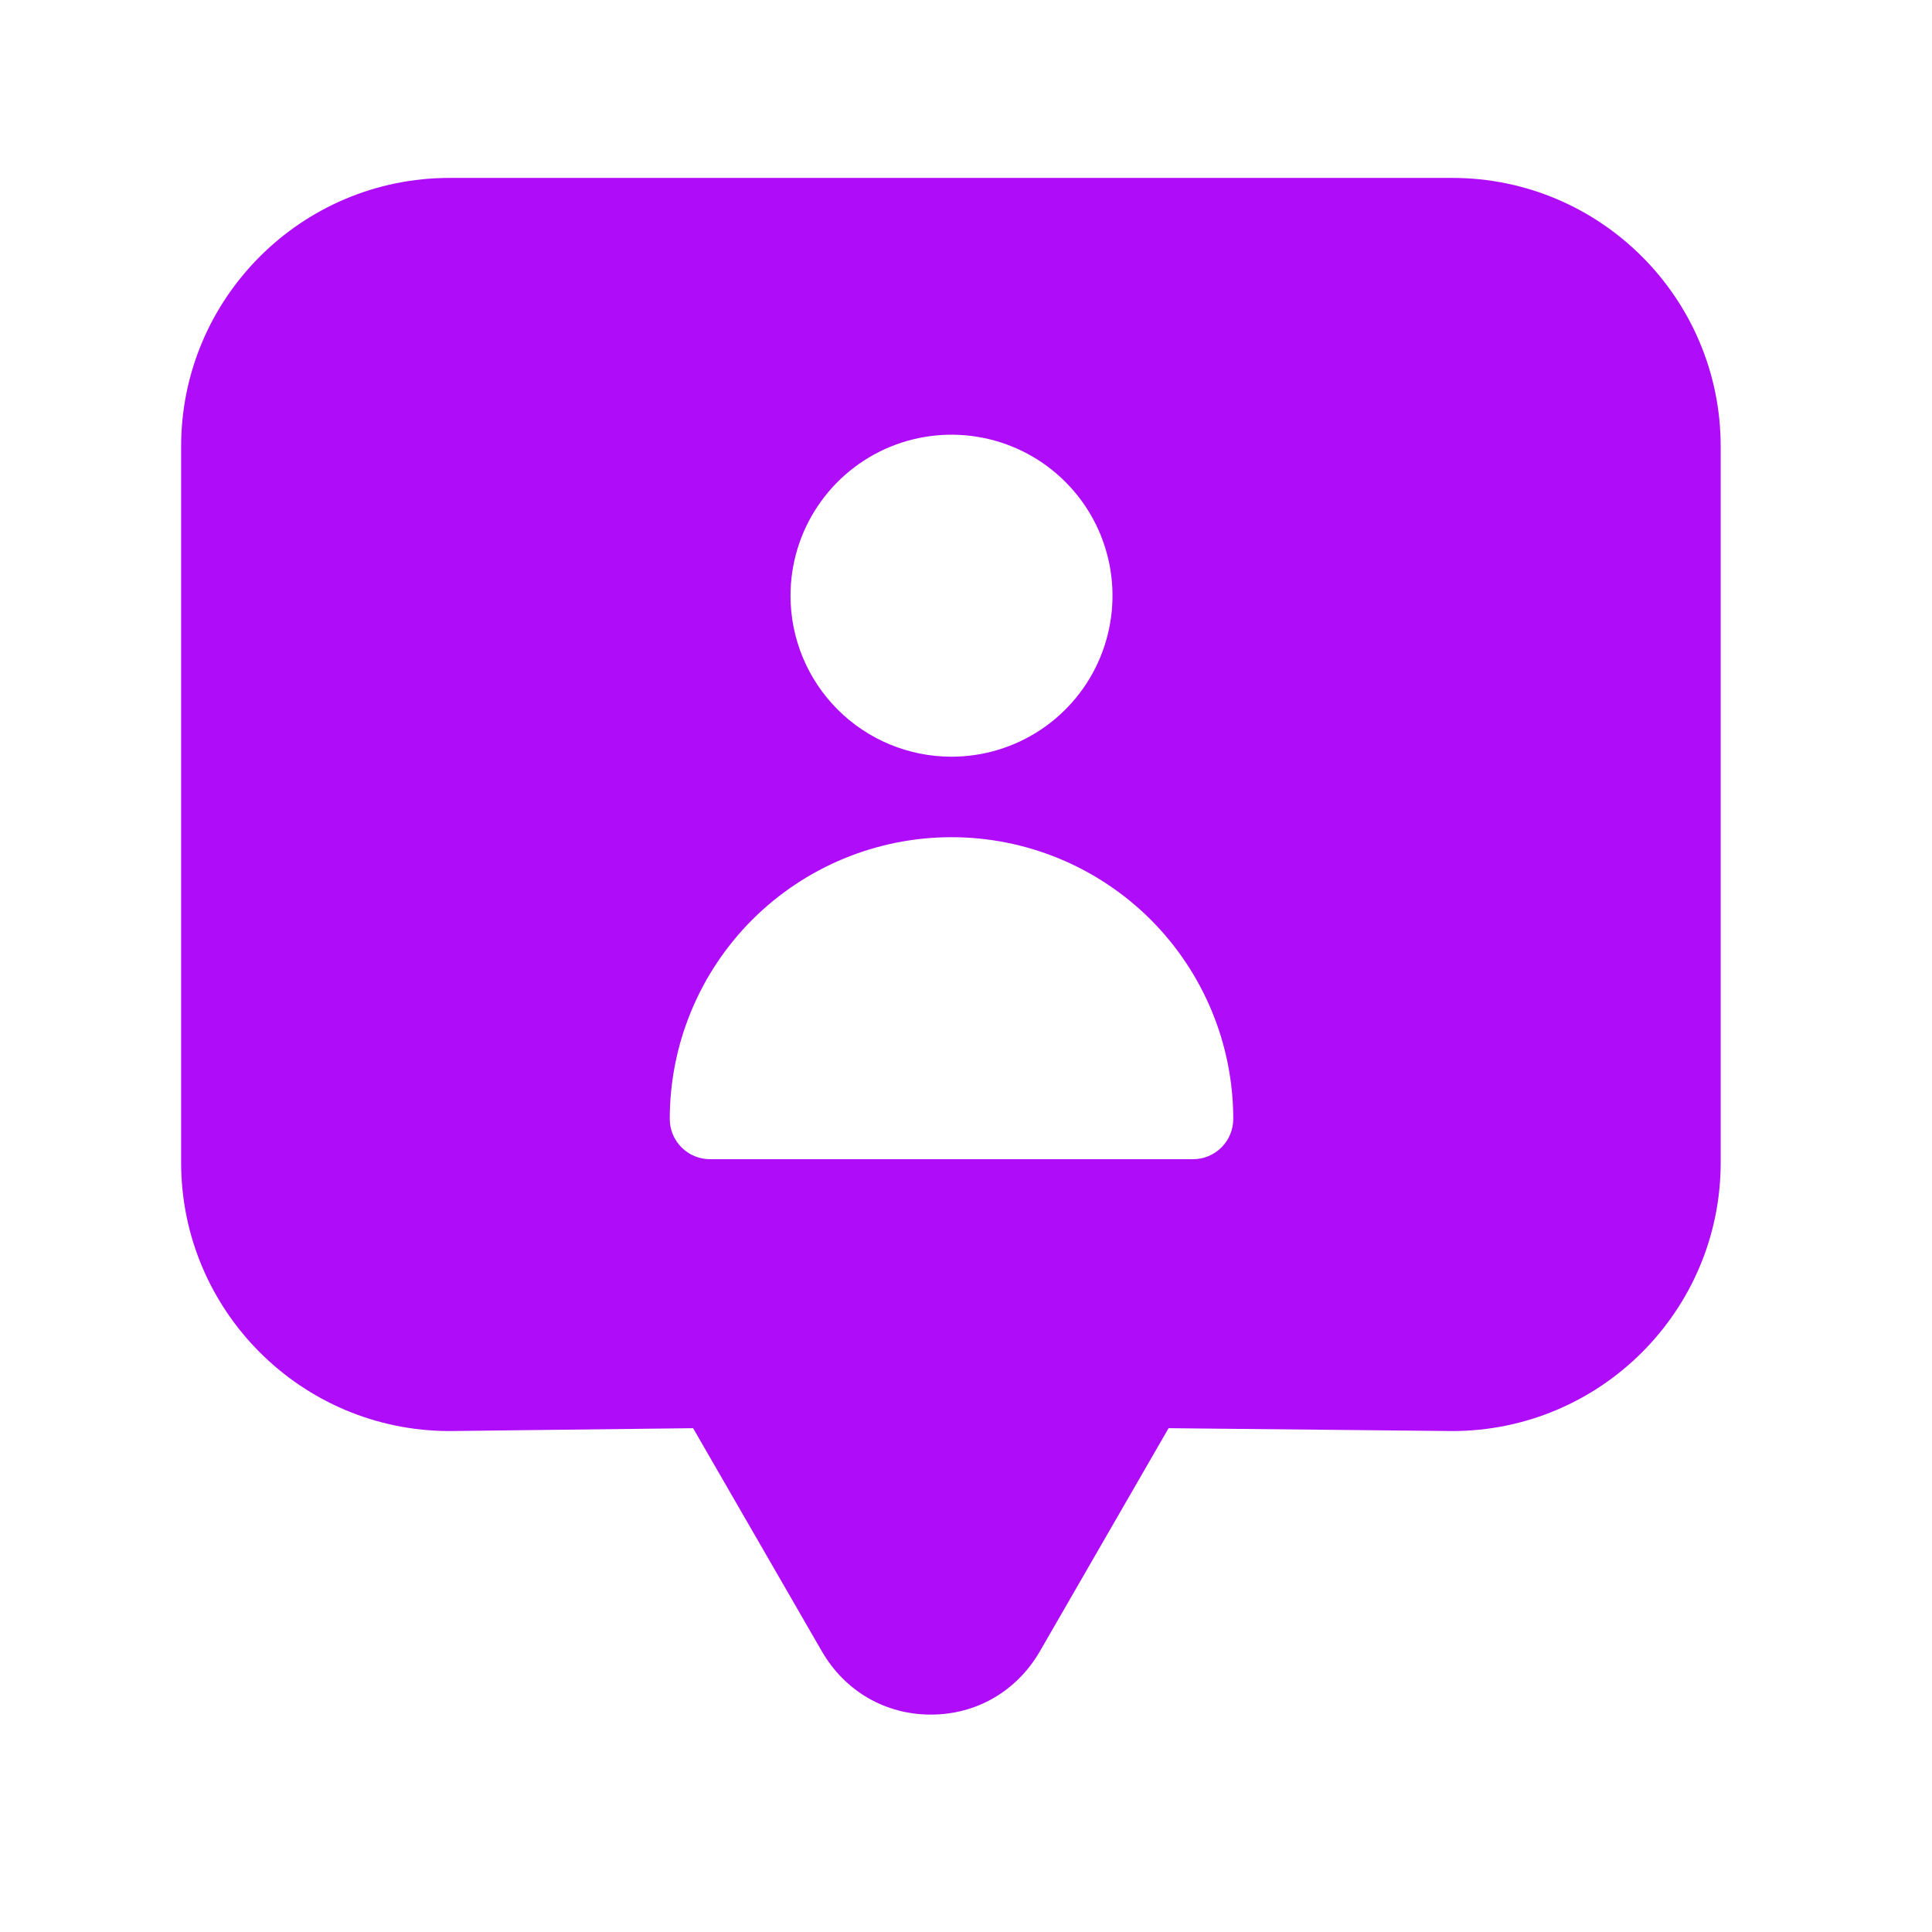 <svg width="48" height="48" viewBox="0 0 48 48" fill="none" xmlns="http://www.w3.org/2000/svg">
<path fill-rule="evenodd" clip-rule="evenodd" d="M11.171 4.42H36.078C39.761 4.42 42.75 7.409 42.75 11.092V28.882C42.75 32.565 39.761 35.554 36.078 35.554L29.033 35.483L25.831 41.034C25.262 42.012 24.265 42.599 23.127 42.599C21.988 42.599 20.992 42.012 20.423 41.034L17.22 35.483L11.171 35.554C7.489 35.554 4.5 32.565 4.5 28.882V11.092C4.5 7.409 7.489 4.42 11.171 4.42ZM25.862 18.126C25.204 18.565 24.431 18.8 23.64 18.8C22.579 18.8 21.561 18.379 20.811 17.628C20.061 16.878 19.64 15.861 19.64 14.8C19.64 14.009 19.874 13.236 20.314 12.578C20.753 11.92 21.378 11.407 22.109 11.104C22.84 10.802 23.644 10.723 24.42 10.877C25.196 11.031 25.909 11.412 26.468 11.972C27.028 12.531 27.409 13.244 27.563 14.02C27.717 14.796 27.638 15.6 27.335 16.331C27.033 17.062 26.52 17.686 25.862 18.126ZM30.347 28.507C30.159 28.695 29.905 28.8 29.64 28.8H17.64C17.375 28.8 17.12 28.695 16.933 28.507C16.745 28.32 16.64 28.065 16.64 27.8C16.64 25.944 17.377 24.163 18.69 22.85C20.003 21.538 21.783 20.8 23.64 20.8C25.496 20.8 27.277 21.538 28.59 22.85C29.902 24.163 30.64 25.944 30.64 27.8C30.64 28.065 30.535 28.32 30.347 28.507Z" fill="#AF0DFA"/>
</svg>
